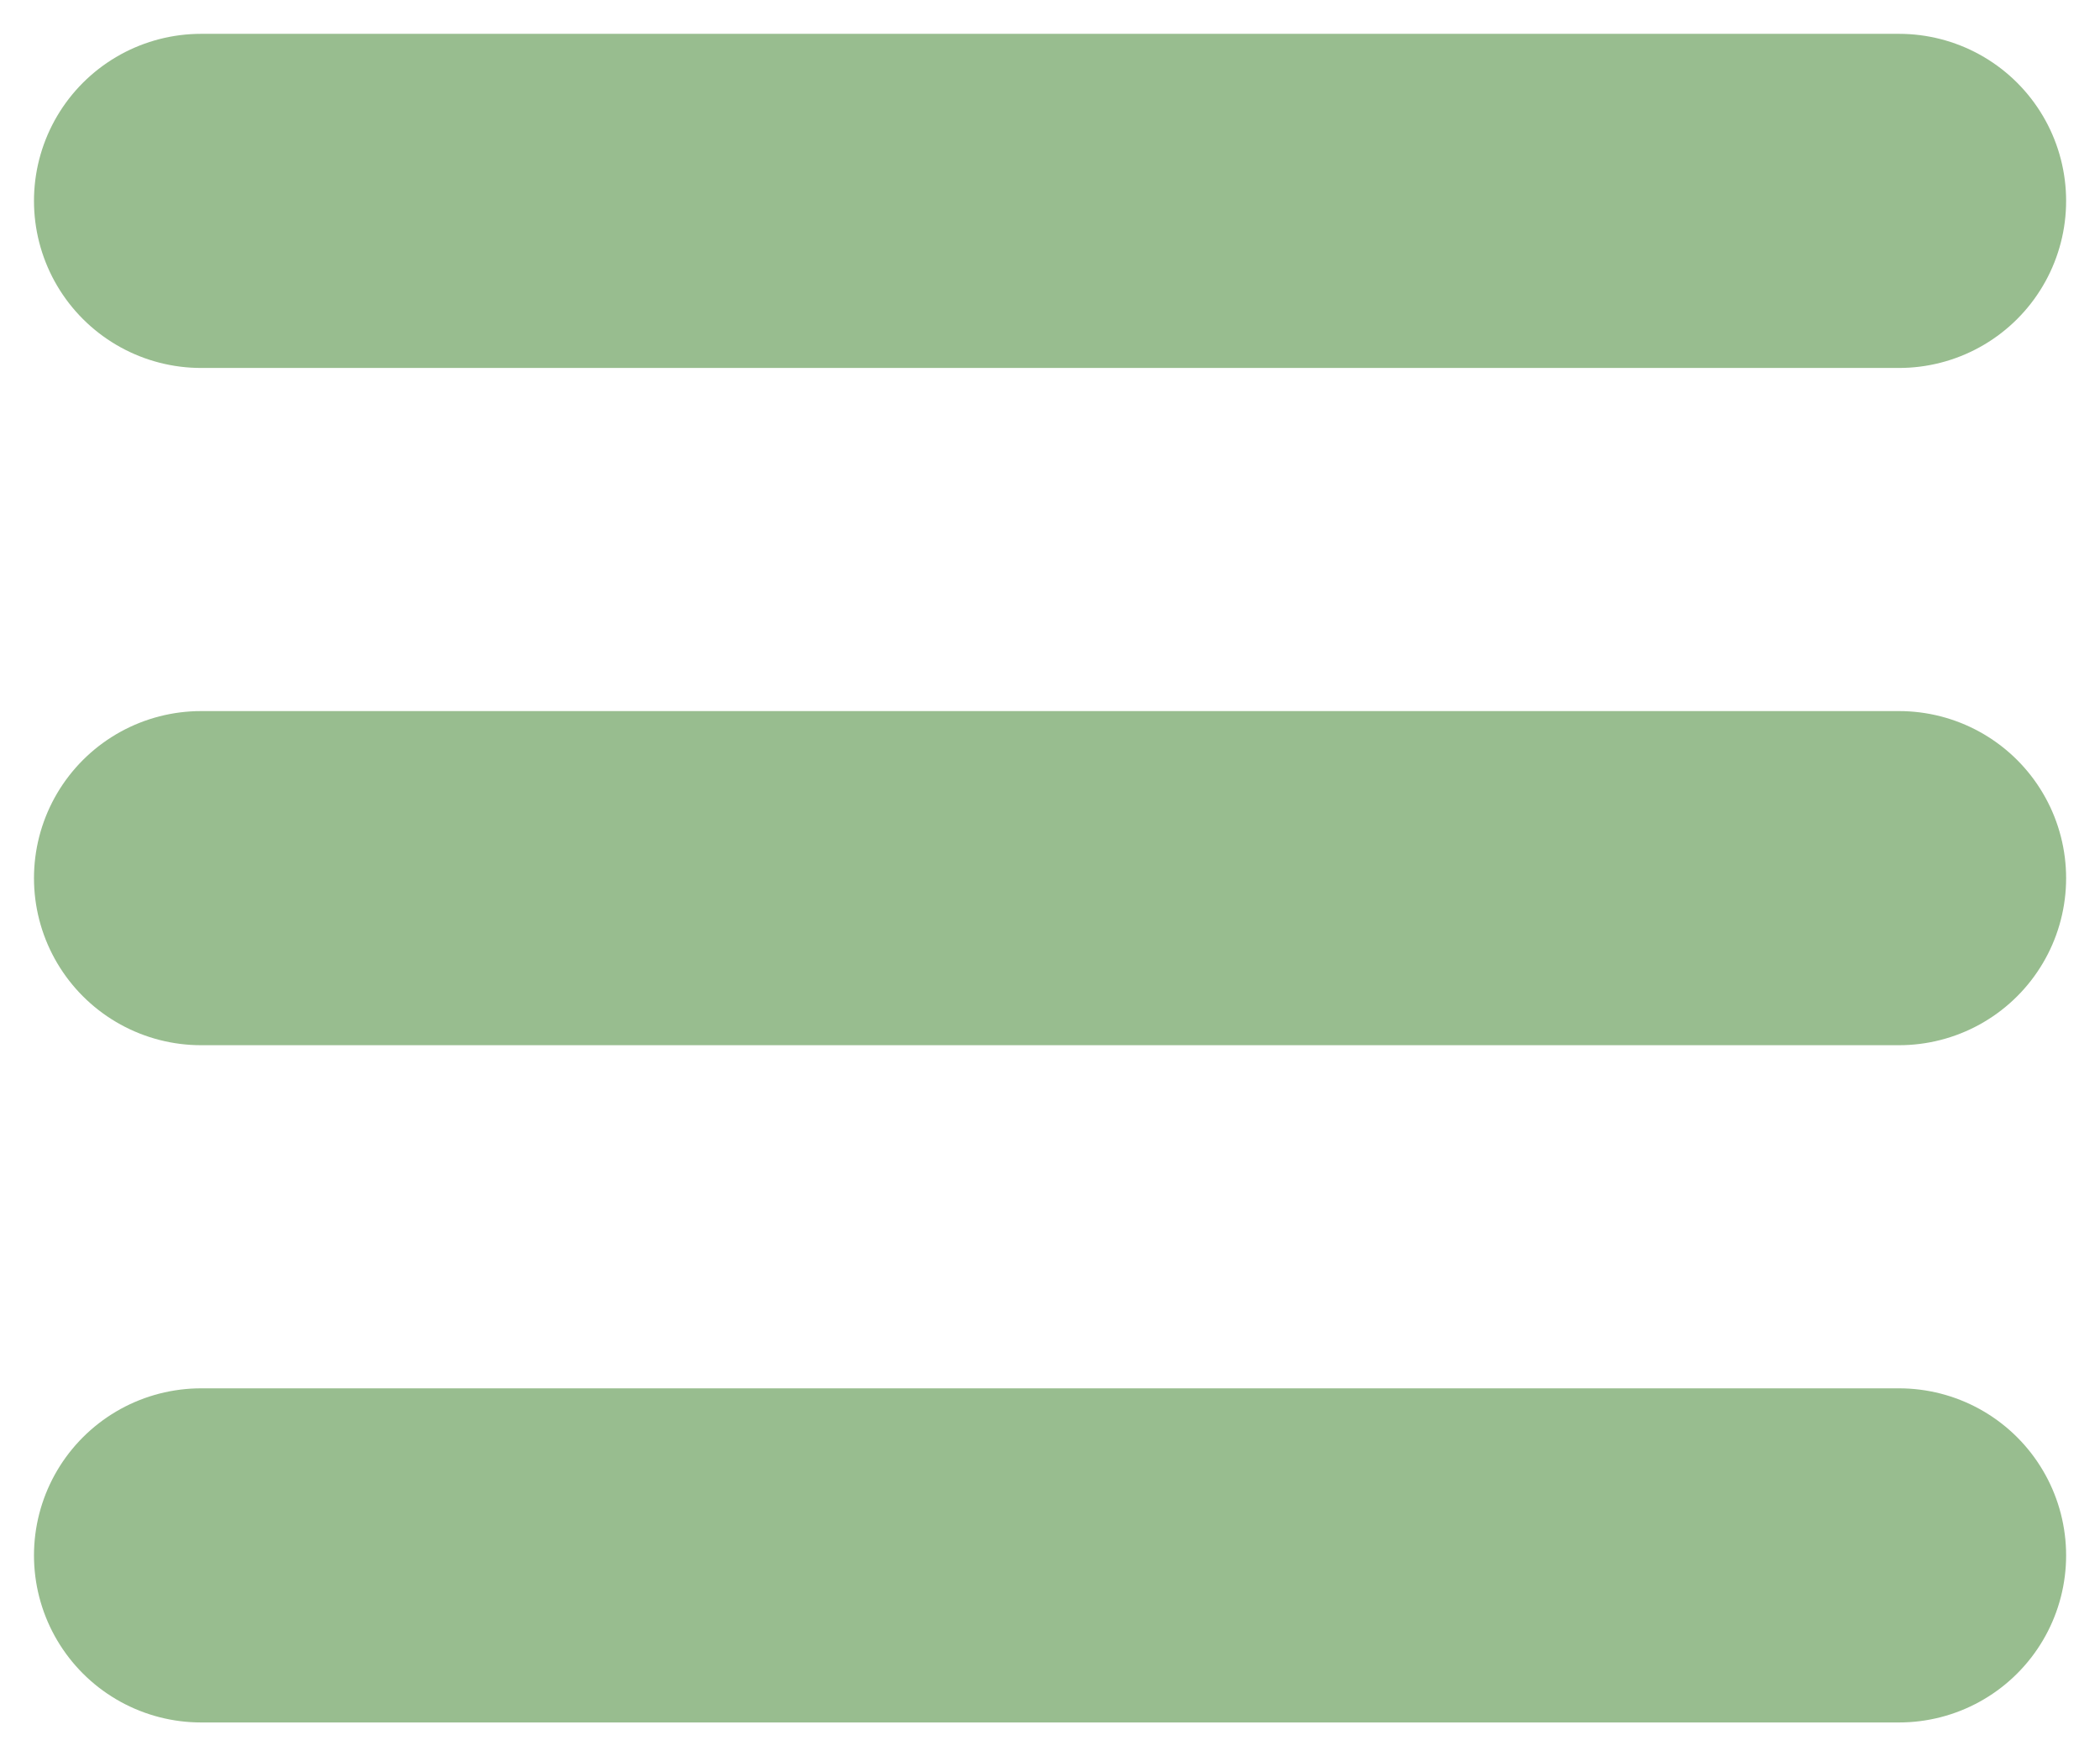 <?xml version="1.0" encoding="UTF-8" standalone="no"?>
<svg version="1.1" id="menu" xmlns="http://www.w3.org/2000/svg" xmlns:xlink="http://www.w3.org/1999/xlink" x="0px" y="0px"
  viewBox="0 0 310 259.344" style="enable-background:new 0 0 492.004 492.004;" xml:space="preserve">
  <g id="layer1"
     transform="translate(10.016,-803.031)">
    <g id="g3837">
      <path
         id="path3785-0"
         d="m 19.668,1032.694 250.646,0 0,0"
         style="fill:none;stroke:#98bd8f;stroke-width:49.336;stroke-linecap:round;stroke-linejoin:miter;stroke-miterlimit:4;stroke-opacity:1;stroke-dasharray:none" />
      <path
         id="path3785-0-9"
         d="m 19.668,932.694 250.646,0 0,0"
         style="fill:none;stroke:#98bd8f;stroke-width:49.336;stroke-linecap:round;stroke-linejoin:miter;stroke-miterlimit:4;stroke-opacity:1;stroke-dasharray:none" />
      <path
         id="path3785-0-4"
         d="m 19.668,832.694 250.646,0 0,0"
         style="fill:none;stroke:#98bd8f;stroke-width:49.336;stroke-linecap:round;stroke-linejoin:miter;stroke-miterlimit:4;stroke-opacity:1;stroke-dasharray:none" />
    </g>
  </g>
</svg>
